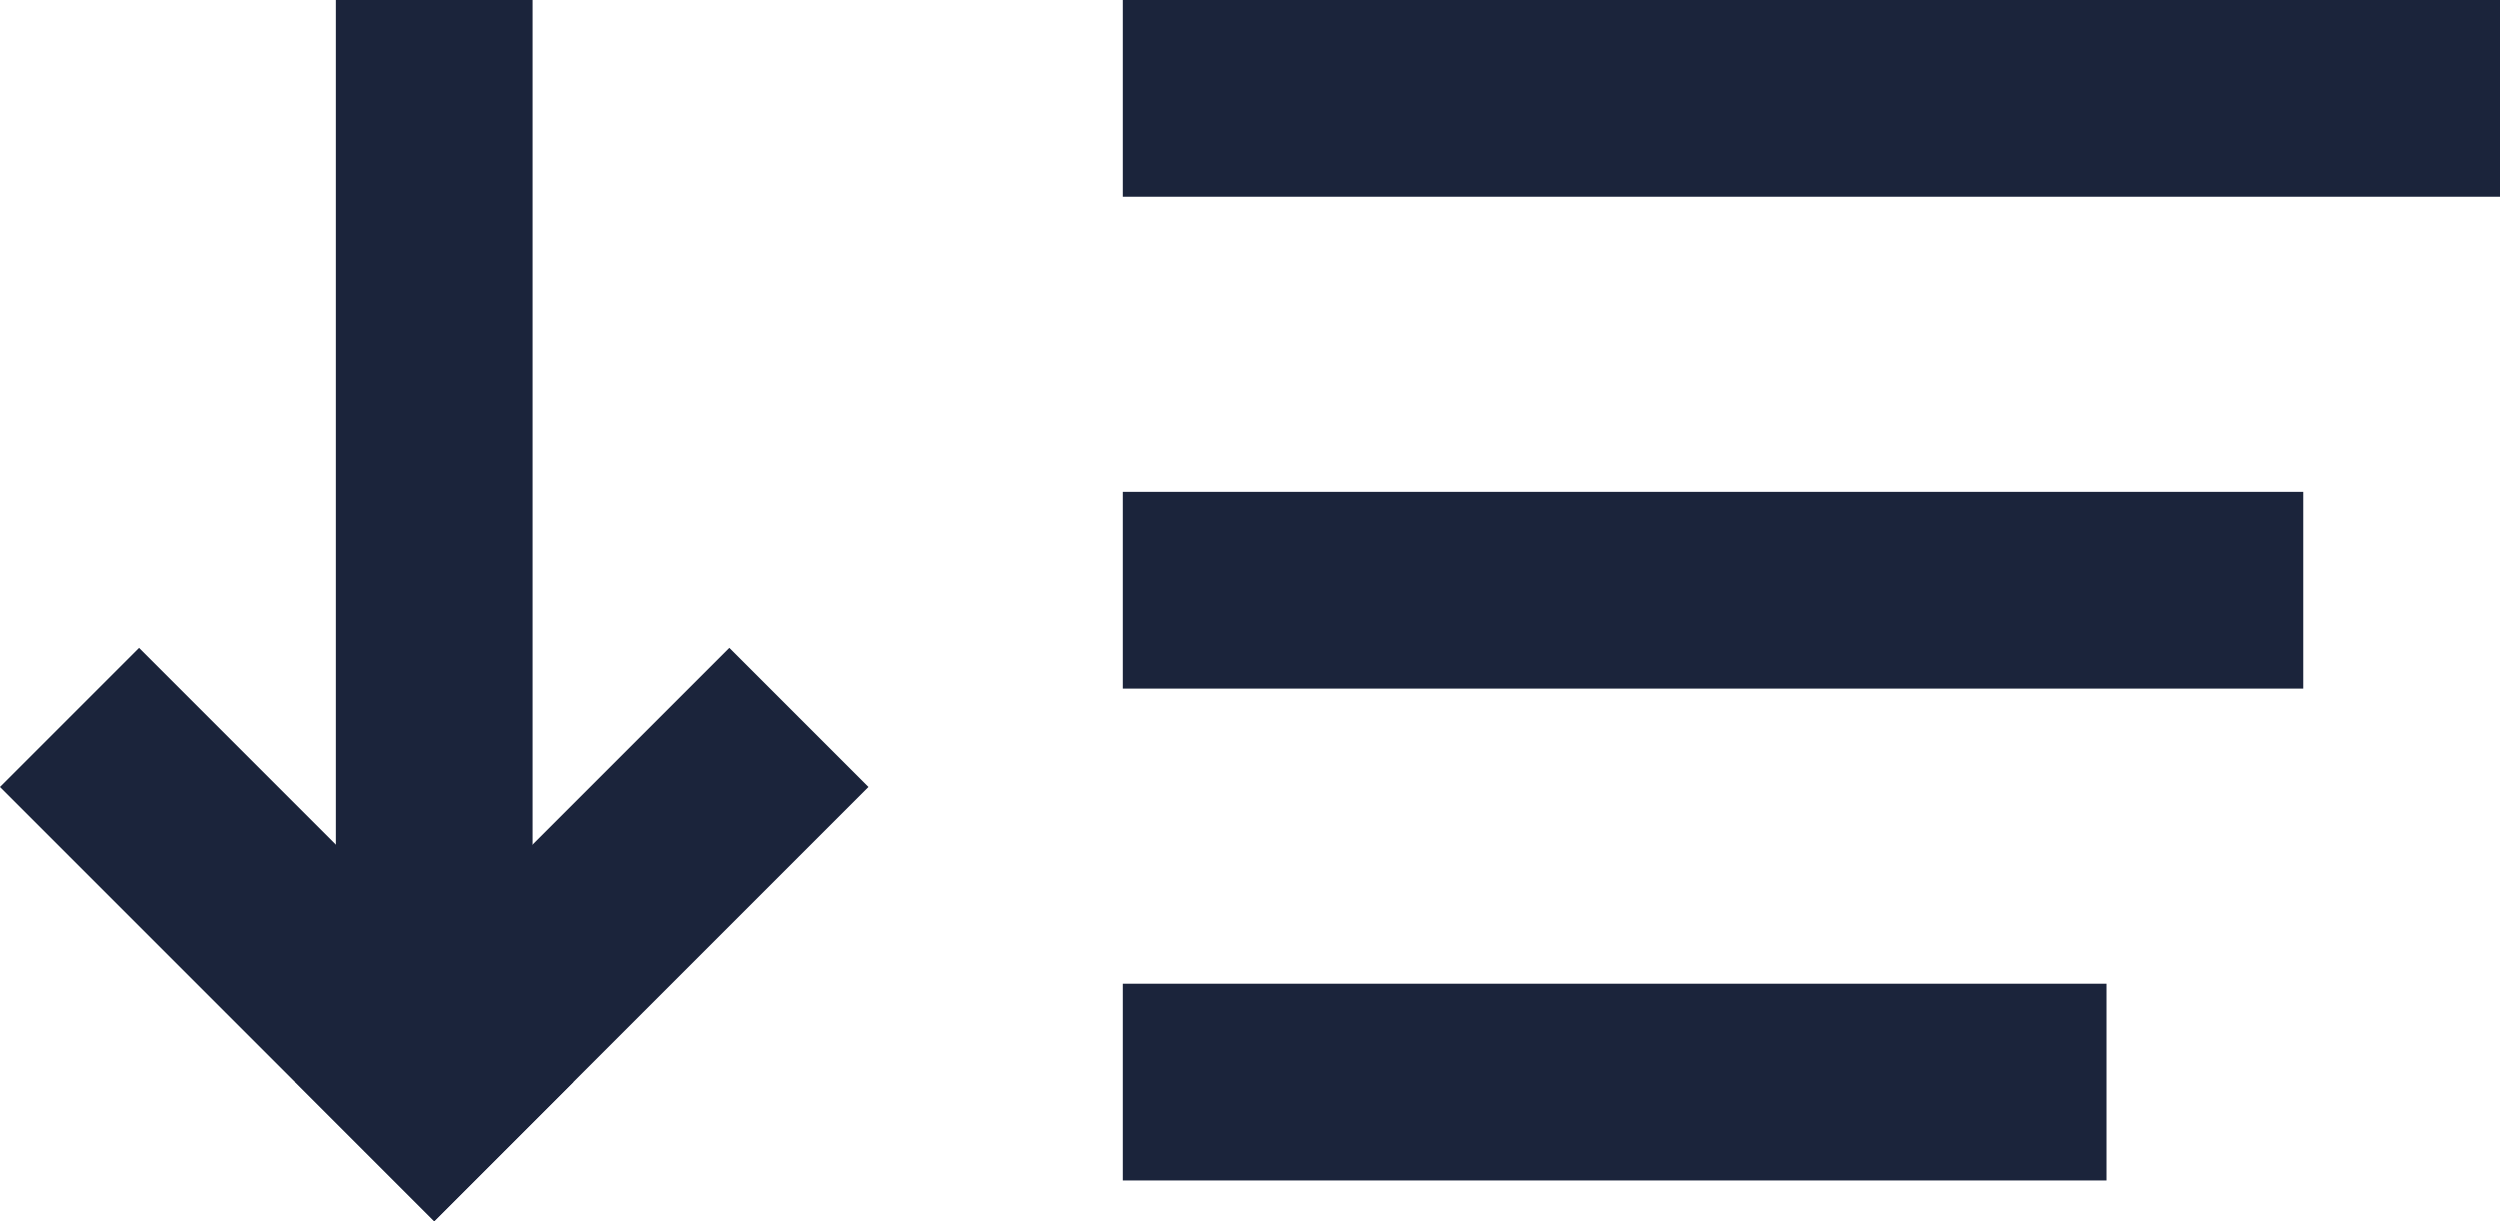 <svg xmlns="http://www.w3.org/2000/svg" width="25.414" height="12.414" viewBox="0 0 25.414 12.414">
  <g id="グループ_10398" data-name="グループ 10398" transform="translate(-1570.586 -884)">
    <g id="グループ_10397" data-name="グループ 10397">
      <line id="線_191" data-name="線 191" x2="14" transform="translate(1582 885)" fill="none" stroke="#1b243b" stroke-width="2"/>
      <line id="線_192" data-name="線 192" x2="12" transform="translate(1582 890)" fill="none" stroke="#1b243b" stroke-width="2"/>
      <line id="線_193" data-name="線 193" x2="10" transform="translate(1582 895)" fill="none" stroke="#1b243b" stroke-width="2"/>
    </g>
    <g id="グループ_10396" data-name="グループ 10396" transform="translate(-7 -7)">
      <line id="線_194" data-name="線 194" x2="3" y2="3" transform="translate(1579 899)" fill="none" stroke="#1b243b" stroke-linecap="square" stroke-width="2"/>
      <line id="線_195" data-name="線 195" x1="3" y2="3" transform="translate(1582 899)" fill="none" stroke="#1b243b" stroke-linecap="square" stroke-width="2"/>
      <line id="線_196" data-name="線 196" y2="9" transform="translate(1582 892)" fill="none" stroke="#1b243b" stroke-linecap="square" stroke-width="2"/>
    </g>
  </g>
</svg>
